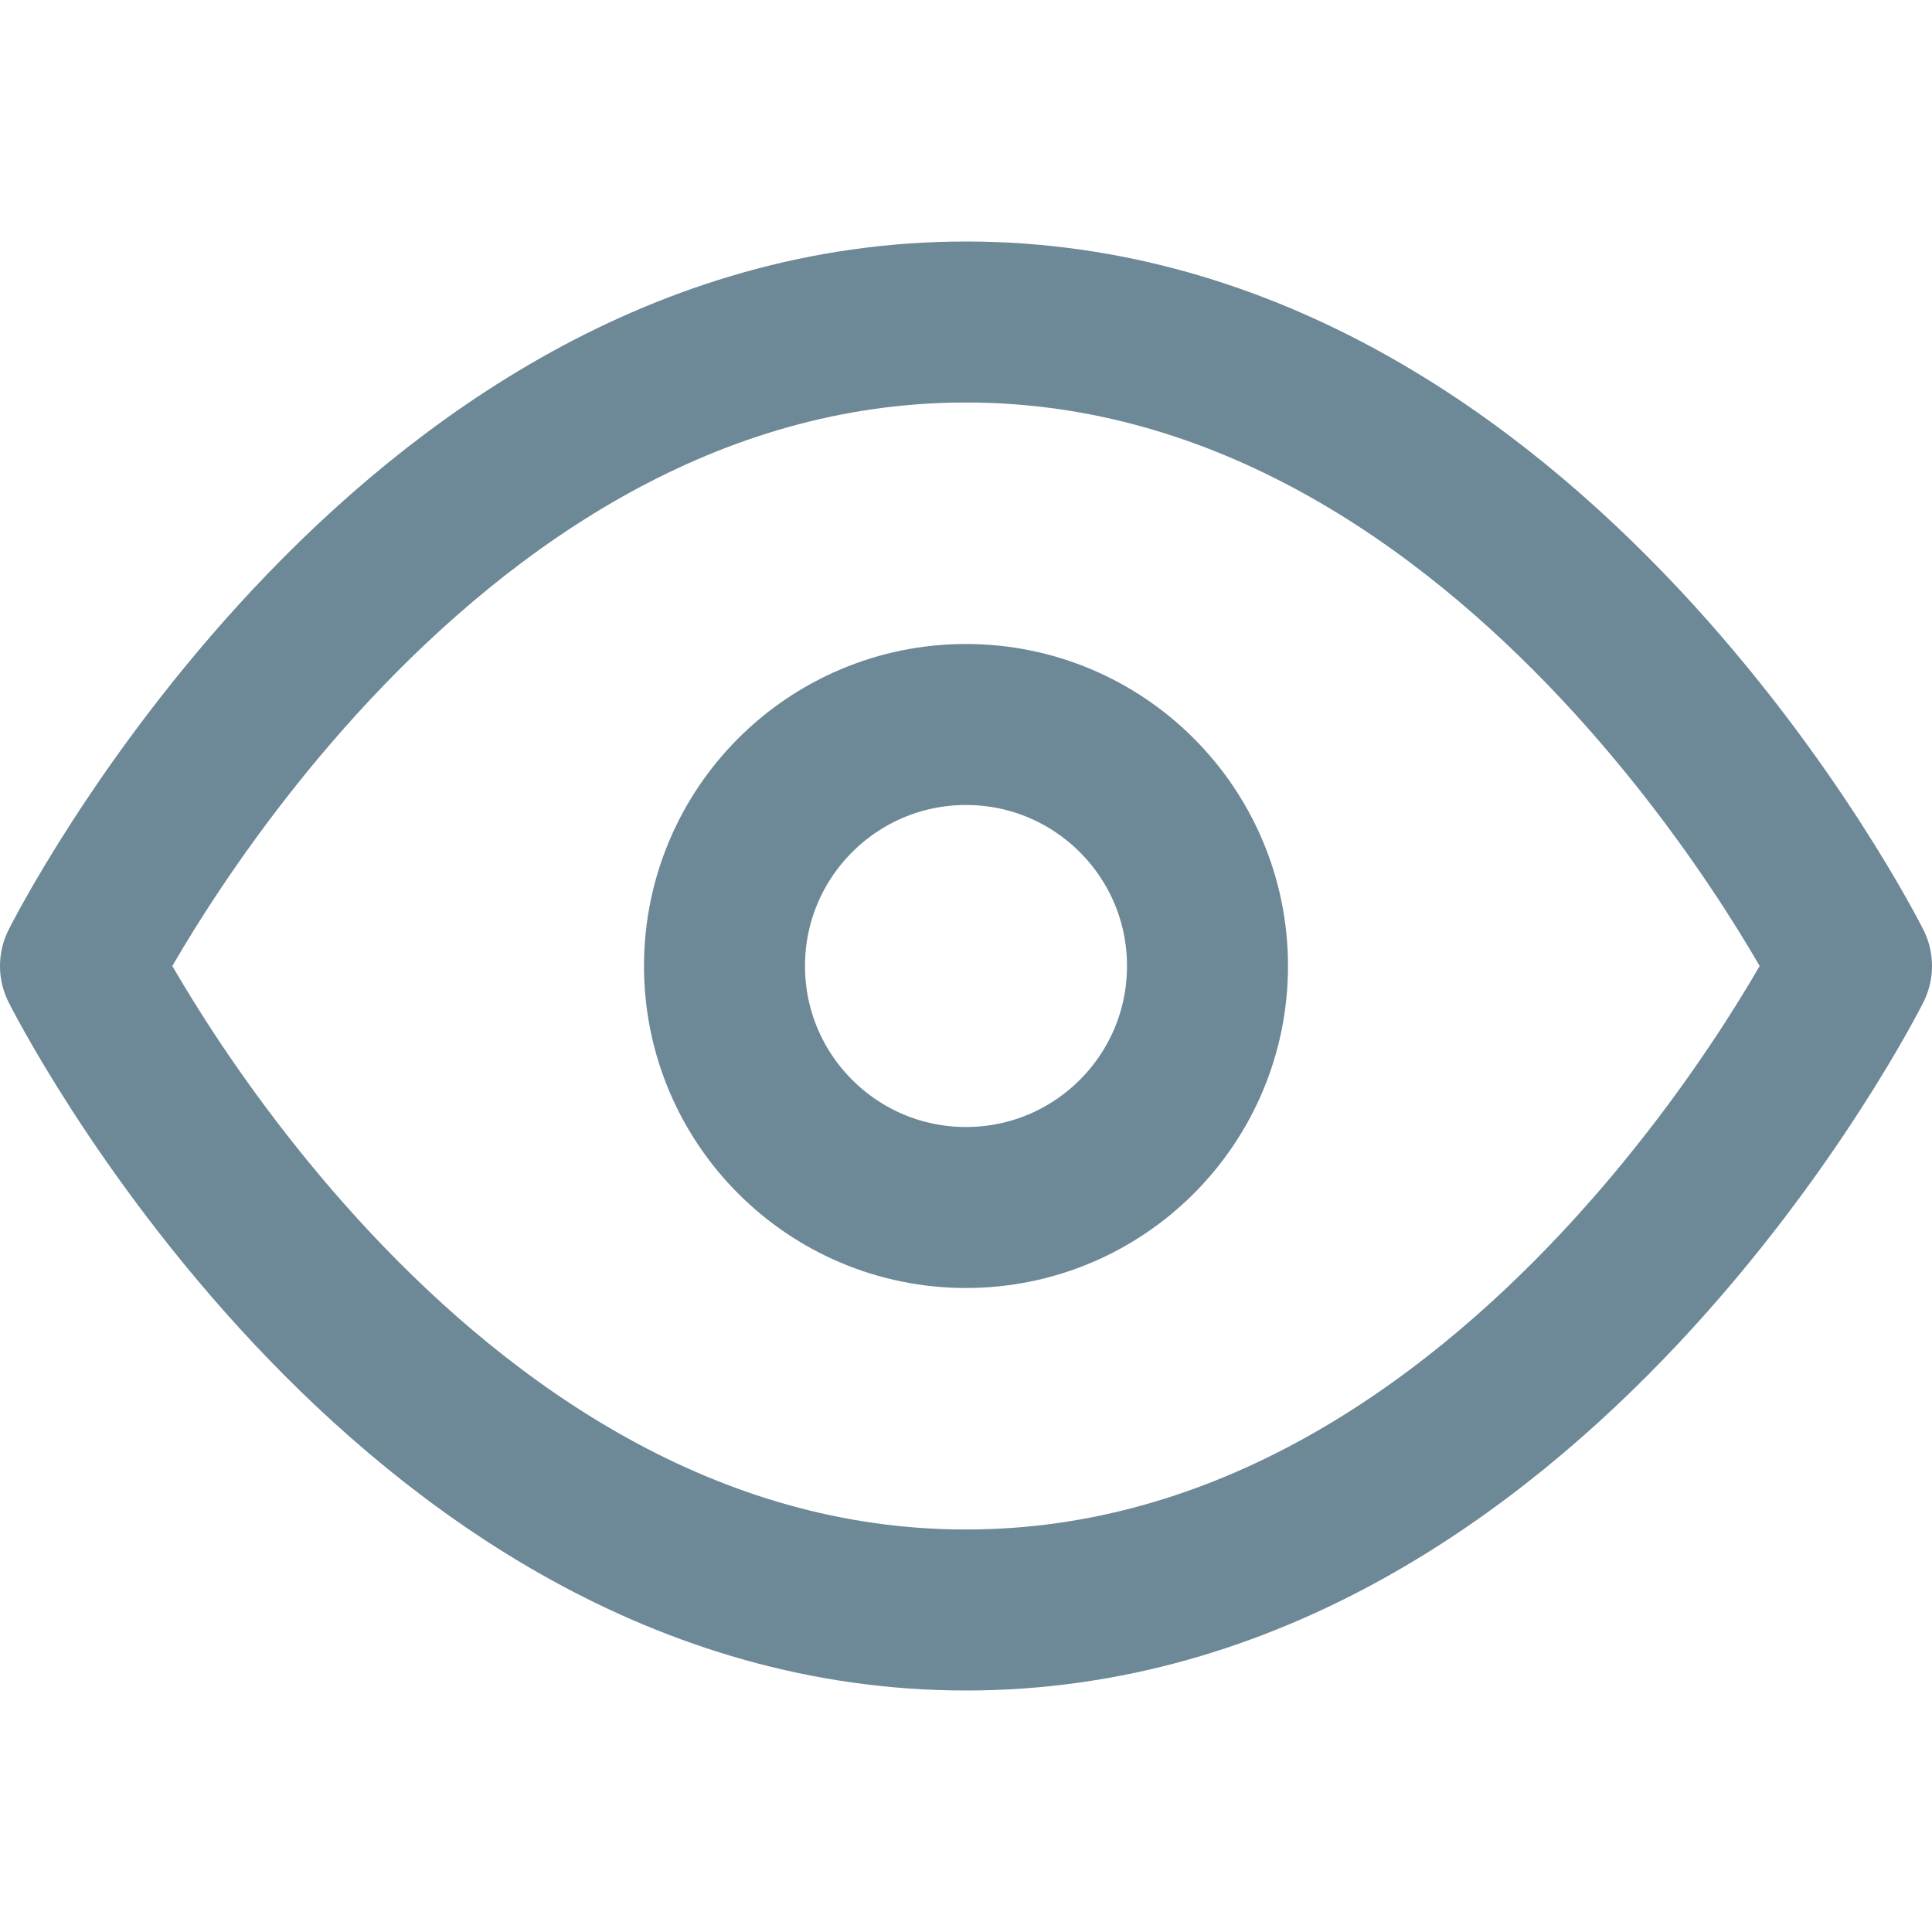 <svg xmlns="http://www.w3.org/2000/svg" width="48" height="48" viewBox="0 0 24 24" fill="none" stroke="#6d8897" stroke-width="2" stroke-linecap="round" stroke-linejoin="round" class="feather feather-eye"><path d="M1 12s4-8 11-8 11 8 11 8-4 8-11 8-11-8-11-8z"></path><circle cx="12" cy="12" r="3"></circle></svg>
